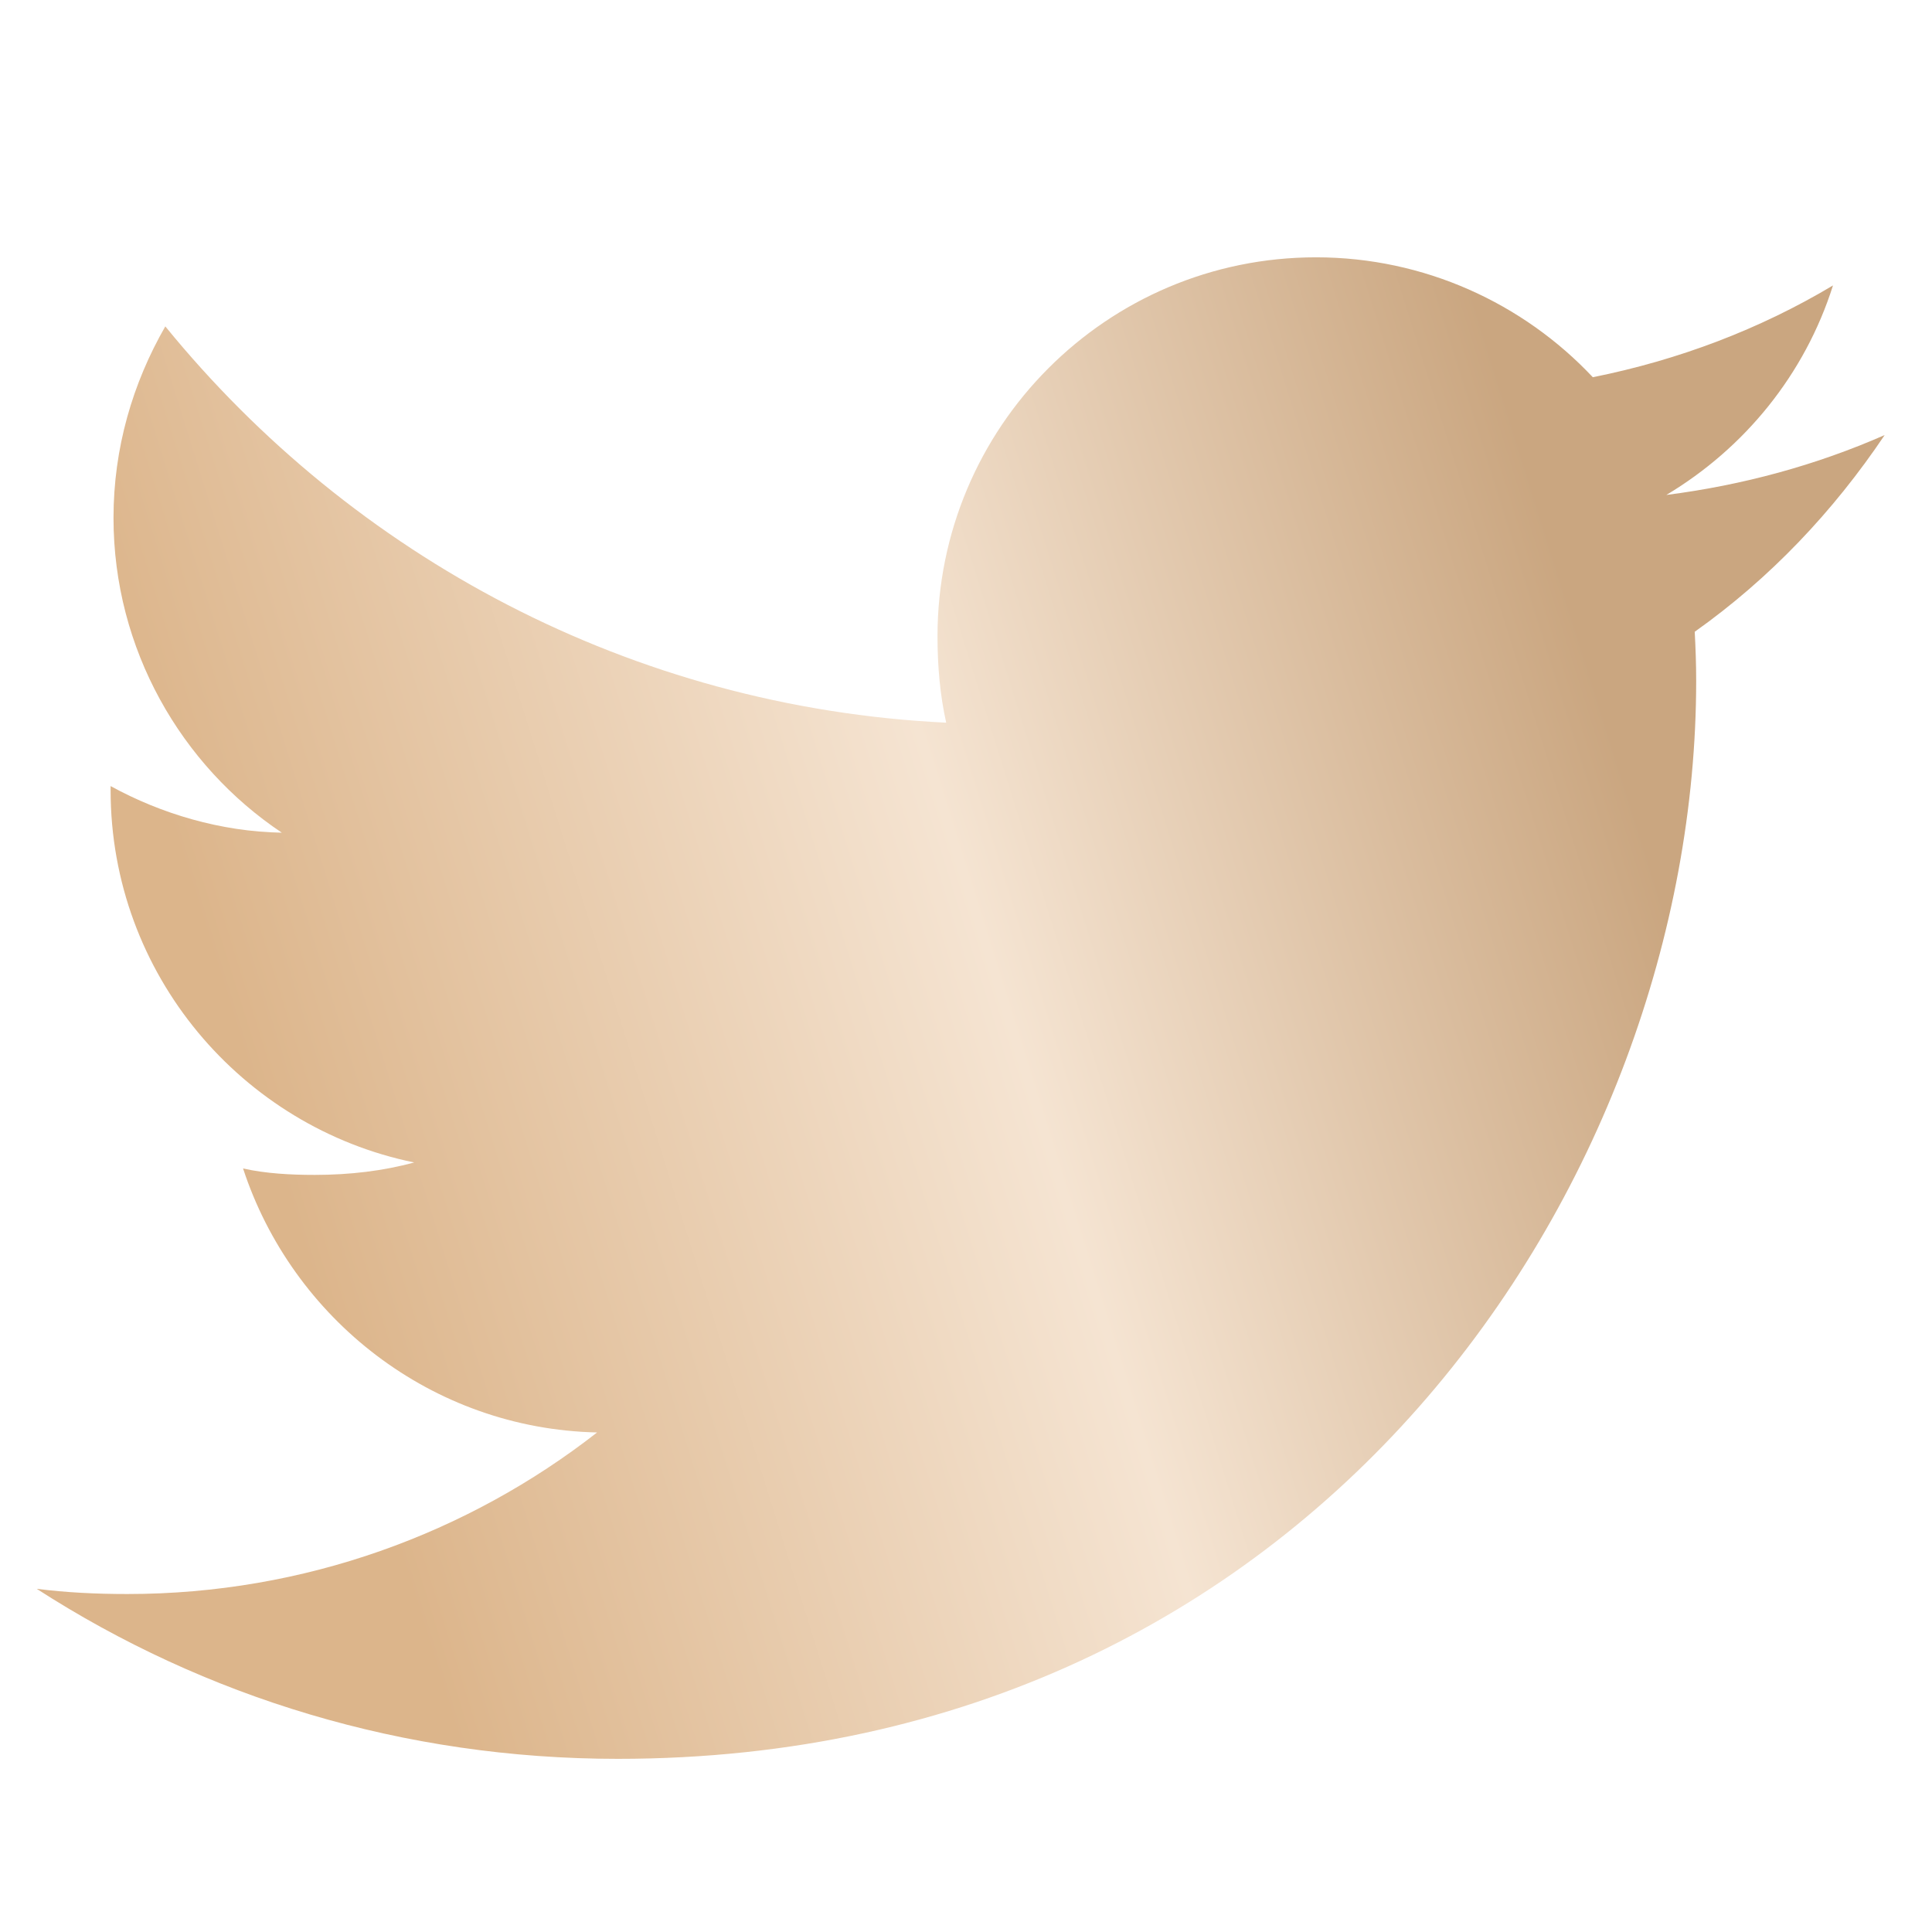 <svg width="16" height="16" viewBox="0 0 16 16" fill="none" xmlns="http://www.w3.org/2000/svg">
<g clip-path="url(#clip0)">
<path d="M15.608 3.603C15.039 3.853 14.432 4.018 13.8 4.099C14.45 3.71 14.947 3.1 15.18 2.364C14.574 2.726 13.904 2.981 13.191 3.124C12.615 2.511 11.794 2.131 10.899 2.131C9.162 2.131 7.764 3.541 7.764 5.269C7.764 5.518 7.785 5.757 7.836 5.985C5.228 5.858 2.92 4.607 1.369 2.703C1.099 3.173 0.94 3.71 0.94 4.289C0.94 5.376 1.5 6.339 2.334 6.896C1.829 6.887 1.335 6.74 0.916 6.51C0.916 6.519 0.916 6.532 0.916 6.544C0.916 8.069 2.004 9.335 3.43 9.627C3.174 9.697 2.896 9.73 2.607 9.73C2.406 9.73 2.203 9.719 2.013 9.677C2.42 10.919 3.573 11.833 4.945 11.863C3.877 12.697 2.522 13.201 1.055 13.201C0.797 13.201 0.551 13.189 0.304 13.158C1.694 14.054 3.341 14.566 5.117 14.566C10.89 14.566 14.047 9.783 14.047 5.638C14.047 5.499 14.042 5.365 14.035 5.232C14.658 4.79 15.181 4.238 15.608 3.603Z" fill="url(#paint0_linear)"/>
</g>
<defs>
<linearGradient id="paint0_linear" x1="3.83" y1="14.566" x2="15.209" y2="11.008" gradientUnits="userSpaceOnUse">
<stop stop-color="#DCB58B"/>
<stop offset="0.516" stop-color="#F5E4D2"/>
<stop offset="0.974" stop-color="#CAA680"/>
</linearGradient>
<clipPath id="clip0">
<rect width="15.304" height="15.304" fill="white" transform="translate(0.304 0.696)"/>
</clipPath>
</defs>
</svg>
